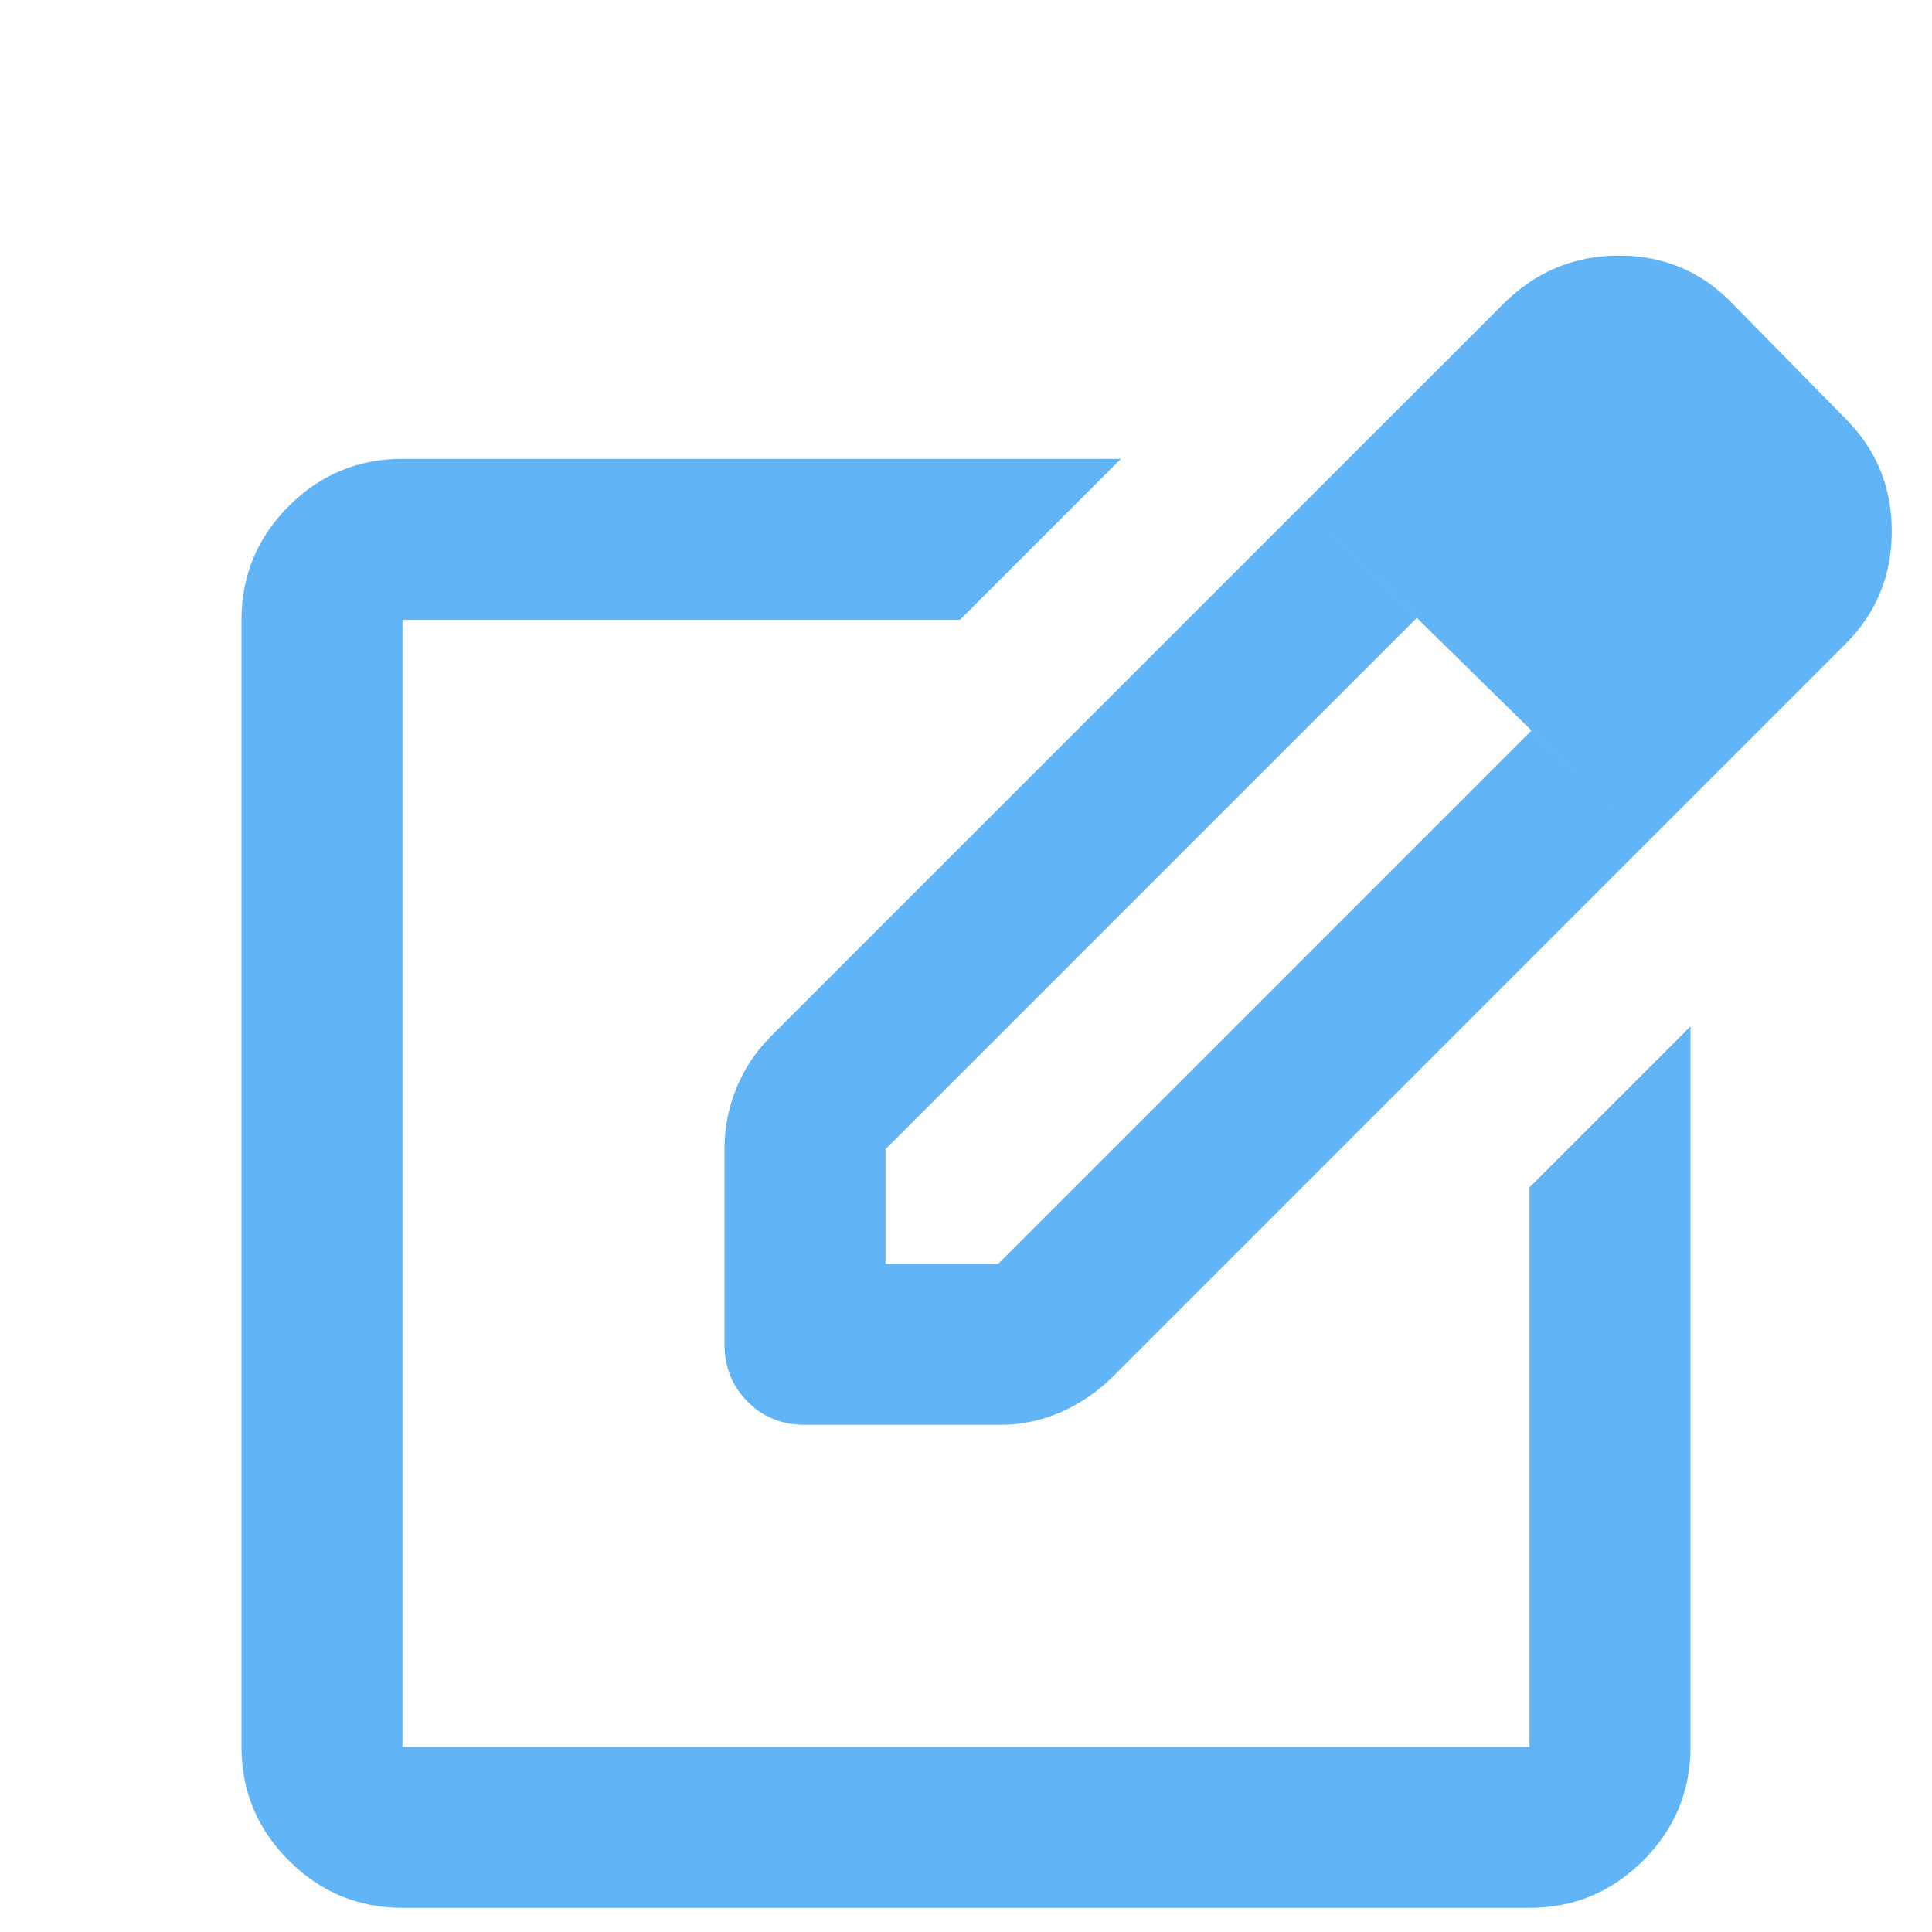 <svg xmlns="http://www.w3.org/2000/svg" width="40" height="40" viewBox="0 0 40 40" fill="none"><path d="M8.333 39.5C7.417 39.5 6.632 39.173 5.978 38.52C5.326 37.868 5 37.083 5 36.167V12.833C5 11.917 5.326 11.132 5.978 10.478C6.632 9.826 7.417 9.5 8.333 9.5H23.208L19.875 12.833H8.333V36.167H31.667V24.583L35 21.25V36.167C35 37.083 34.674 37.868 34.022 38.52C33.368 39.173 32.583 39.5 31.667 39.5H8.333ZM26.958 10.458L29.333 12.792L18.333 23.792V26.167H20.667L31.708 15.125L34.083 17.458L23.042 28.5C22.736 28.806 22.382 29.049 21.98 29.23C21.577 29.41 21.153 29.5 20.708 29.5H16.667C16.194 29.5 15.799 29.341 15.48 29.022C15.16 28.702 15 28.306 15 27.833V23.792C15 23.347 15.083 22.923 15.25 22.52C15.417 22.118 15.653 21.764 15.958 21.458L26.958 10.458ZM34.083 17.458L26.958 10.458L31.125 6.292C31.792 5.625 32.591 5.292 33.522 5.292C34.452 5.292 35.236 5.625 35.875 6.292L38.208 8.667C38.847 9.306 39.167 10.083 39.167 11C39.167 11.917 38.847 12.694 38.208 13.333L34.083 17.458Z" fill="#61B4F6"></path></svg>